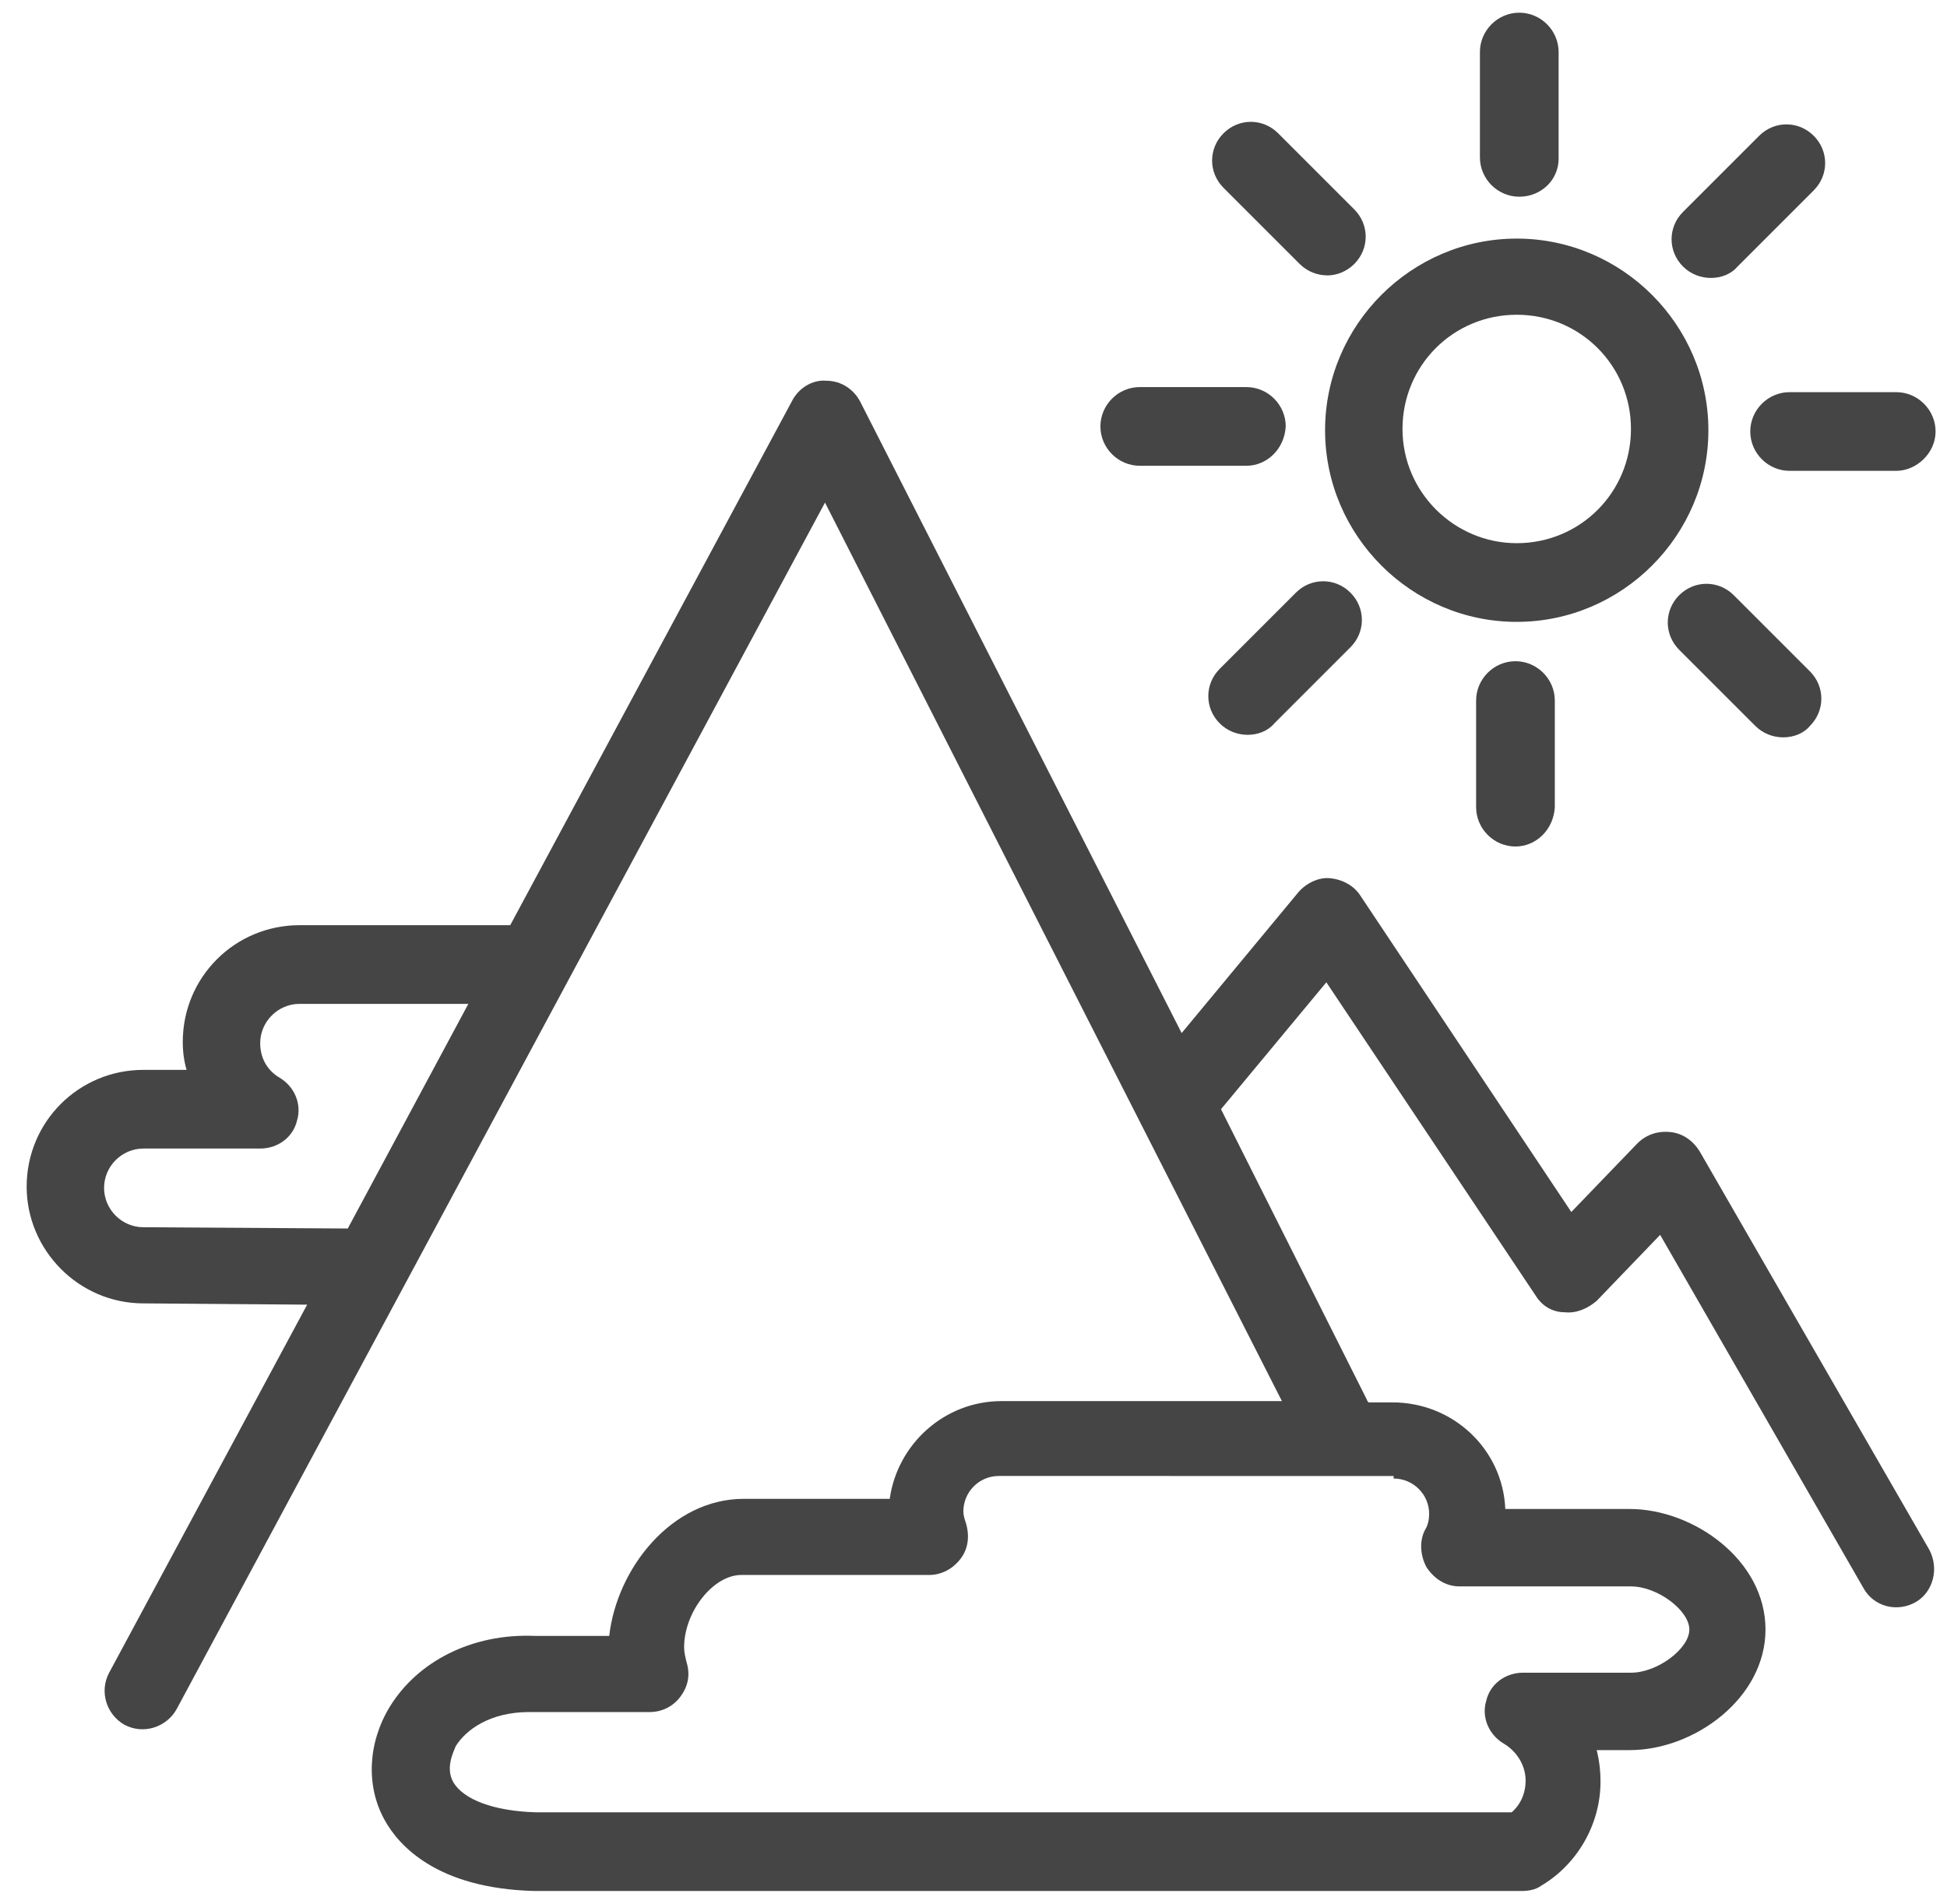 <?xml version="1.0" encoding="utf-8"?>
<!-- Generator: Adobe Illustrator 23.0.2, SVG Export Plug-In . SVG Version: 6.00 Build 0)  -->
<svg version="1.1" id="Laag_1" xmlns="http://www.w3.org/2000/svg" xmlns:xlink="http://www.w3.org/1999/xlink" x="0px" y="0px"
	 viewBox="0 0 153.4 150" style="enable-background:new 0 0 153.4 150;" xml:space="preserve">
<style type="text/css">
	.st0{fill:#454545;}
</style>
<path class="st0" d="M119.4,66.7c-1.7,0-3.1-1.4-3.1-3.1v-8.4c0-1.7,1.4-3.1,3.1-3.1c1.7,0,3.1,1.4,3.1,3.1v8.4
	C122.4,65.4,121,66.7,119.4,66.7z"/>
<path class="st0" d="M140.5,58.1c-0.8,0-1.6-0.3-2.2-0.9l-6-6c-1.2-1.2-1.2-3.1,0-4.3c1.2-1.2,3.1-1.2,4.3,0l6,6
	c1.2,1.2,1.2,3.1,0,4.3C142.1,57.8,141.3,58.1,140.5,58.1z"/>
<path class="st0" d="M98.3,57.9c-0.8,0-1.6-0.3-2.2-0.9c-1.2-1.2-1.2-3.1,0-4.3l6-6c1.2-1.2,3.1-1.2,4.3,0s1.2,3.1,0,4.3l-6,6
	C99.9,57.6,99.1,57.9,98.3,57.9z"/>
<path class="st0" d="M149.4,37.1h-8.4c-1.7,0-3.1-1.4-3.1-3.1s1.4-3.1,3.1-3.1h8.4c1.7,0,3.1,1.4,3.1,3.1S151,37.1,149.4,37.1z"/>
<path class="st0" d="M98.2,36.7h-8.4c-1.7,0-3.1-1.4-3.1-3.1c0-1.7,1.4-3.1,3.1-3.1h8.4c1.7,0,3.1,1.4,3.1,3.1
	C101.2,35.4,99.8,36.7,98.2,36.7z"/>
<path class="st0" d="M134.8,21.9c-0.8,0-1.6-0.3-2.2-0.9c-1.2-1.2-1.2-3.1,0-4.3l6-6c1.2-1.2,3.1-1.2,4.3,0c1.2,1.2,1.2,3.1,0,4.3
	l-6,6C136.4,21.6,135.6,21.9,134.8,21.9z"/>
<path class="st0" d="M104.6,21.7c-0.8,0-1.6-0.3-2.2-0.9l-6-6c-1.2-1.2-1.2-3.1,0-4.3c1.2-1.2,3.1-1.2,4.3,0l6,6
	c1.2,1.2,1.2,3.1,0,4.3C106.1,21.4,105.3,21.7,104.6,21.7z"/>
<path class="st0" d="M119.7,15.5c-1.7,0-3.1-1.4-3.1-3.1V4.1c0-1.7,1.4-3.1,3.1-3.1c1.7,0,3.1,1.4,3.1,3.1v8.4
	C122.8,14.2,121.4,15.5,119.7,15.5z"/>
<path class="st0" d="M119.5,18.8c-8.3,0-15.1,6.8-15.1,15.1s6.8,15.1,15.1,15.1s15.1-6.8,15.1-15.1S127.8,18.8,119.5,18.8z
	 M119.5,42.8c-4.9,0-9-4-9-9s4-9,9-9s9,4,9,9S124.5,42.8,119.5,42.8z"/>
<path class="st0" d="M152,122.1l-18.1-31.4c-0.5-0.8-1.3-1.4-2.3-1.5c-1-0.1-1.9,0.2-2.6,0.9l-5.2,5.4l-16.6-24.9
	c-0.5-0.8-1.4-1.3-2.4-1.4c-0.9-0.1-1.9,0.4-2.5,1.1l-9.2,11.1L67.8,31.7c-0.5-1-1.5-1.7-2.7-1.7c-1.1-0.1-2.2,0.6-2.7,1.6
	L40.2,72.9H23.6c-5.1,0-9.2,4.1-9.2,9.2c0,0.8,0.1,1.5,0.3,2.2h-3.4c-5.1,0-9.2,4.1-9.2,9.2c0,5,4.1,9.2,9.2,9.2l12.9,0.1l-15.6,29
	c-0.8,1.5-0.2,3.3,1.2,4.1c1.5,0.8,3.3,0.2,4.1-1.2L65,39.6l36,70.8H78.9c-4.5,0-8.2,3.4-8.8,7.7H58.6c-5.7,0-10,5.5-10.6,10.8h-5.9
	c-4.9-0.2-9.2,2-11.4,5.6c-1.7,2.8-1.9,6.2-0.4,8.9c1.1,2,4.1,5.4,11.8,5.6h77.8c0.5,0,1.1-0.1,1.5-0.4c2.9-1.7,4.7-4.9,4.7-8.2
	c0-0.9-0.1-1.7-0.3-2.5h2.6c5.1,0,10.7-4.1,10.7-9.5c0-5.5-5.7-9.5-10.7-9.5h-9.8c-0.2-4.7-4.1-8.4-8.9-8.4h-1.9
	c0-0.1-0.1-0.1-0.1-0.2L96.2,87.4l8.3-10l16.5,24.7c0.5,0.8,1.3,1.3,2.3,1.3c0.9,0.1,1.8-0.3,2.5-0.9l5-5.2l16,27.8
	c0.8,1.5,2.7,2,4.2,1.1C152.3,125.4,152.8,123.6,152,122.1z M27.4,96.8l-16.1-0.1c-1.7,0-3.1-1.4-3.1-3.1c0-1.7,1.4-3.1,3.1-3.1h9.2
	c1.4,0,2.6-0.9,2.9-2.2c0.4-1.3-0.2-2.7-1.4-3.4c-1-0.6-1.5-1.6-1.5-2.7c0-1.7,1.4-3.1,3.1-3.1h13.3L27.4,96.8z M109.8,116.5
	c1.5,0,2.8,1.2,2.8,2.8c0,0.4-0.1,0.9-0.3,1.2c-0.5,0.9-0.4,2.1,0.1,3c0.6,0.9,1.5,1.5,2.6,1.5h13.5c2.1,0,4.6,1.9,4.6,3.4
	s-2.5,3.4-4.6,3.4H120c-1.4,0-2.6,0.9-2.9,2.2c-0.4,1.3,0.2,2.7,1.4,3.4c1,0.6,1.7,1.7,1.7,2.9c0,1-0.4,1.9-1.1,2.5H42.2
	c-3.3-0.1-5.7-1-6.5-2.4c-0.6-1.1,0-2.3,0.2-2.8c0.8-1.3,2.7-2.7,5.8-2.7c0.1,0,0.2,0,0.3,0h9.2c0.9,0,1.8-0.4,2.4-1.2
	c0.6-0.8,0.8-1.7,0.5-2.7c-0.1-0.4-0.2-0.8-0.2-1.2c0-2.8,2.3-5.7,4.5-5.7h14.8c1,0,1.9-0.5,2.5-1.3c0.6-0.8,0.7-1.8,0.4-2.8
	c-0.1-0.3-0.2-0.6-0.2-0.9c0-1.5,1.2-2.8,2.8-2.8H109.8z"/>
</svg>
